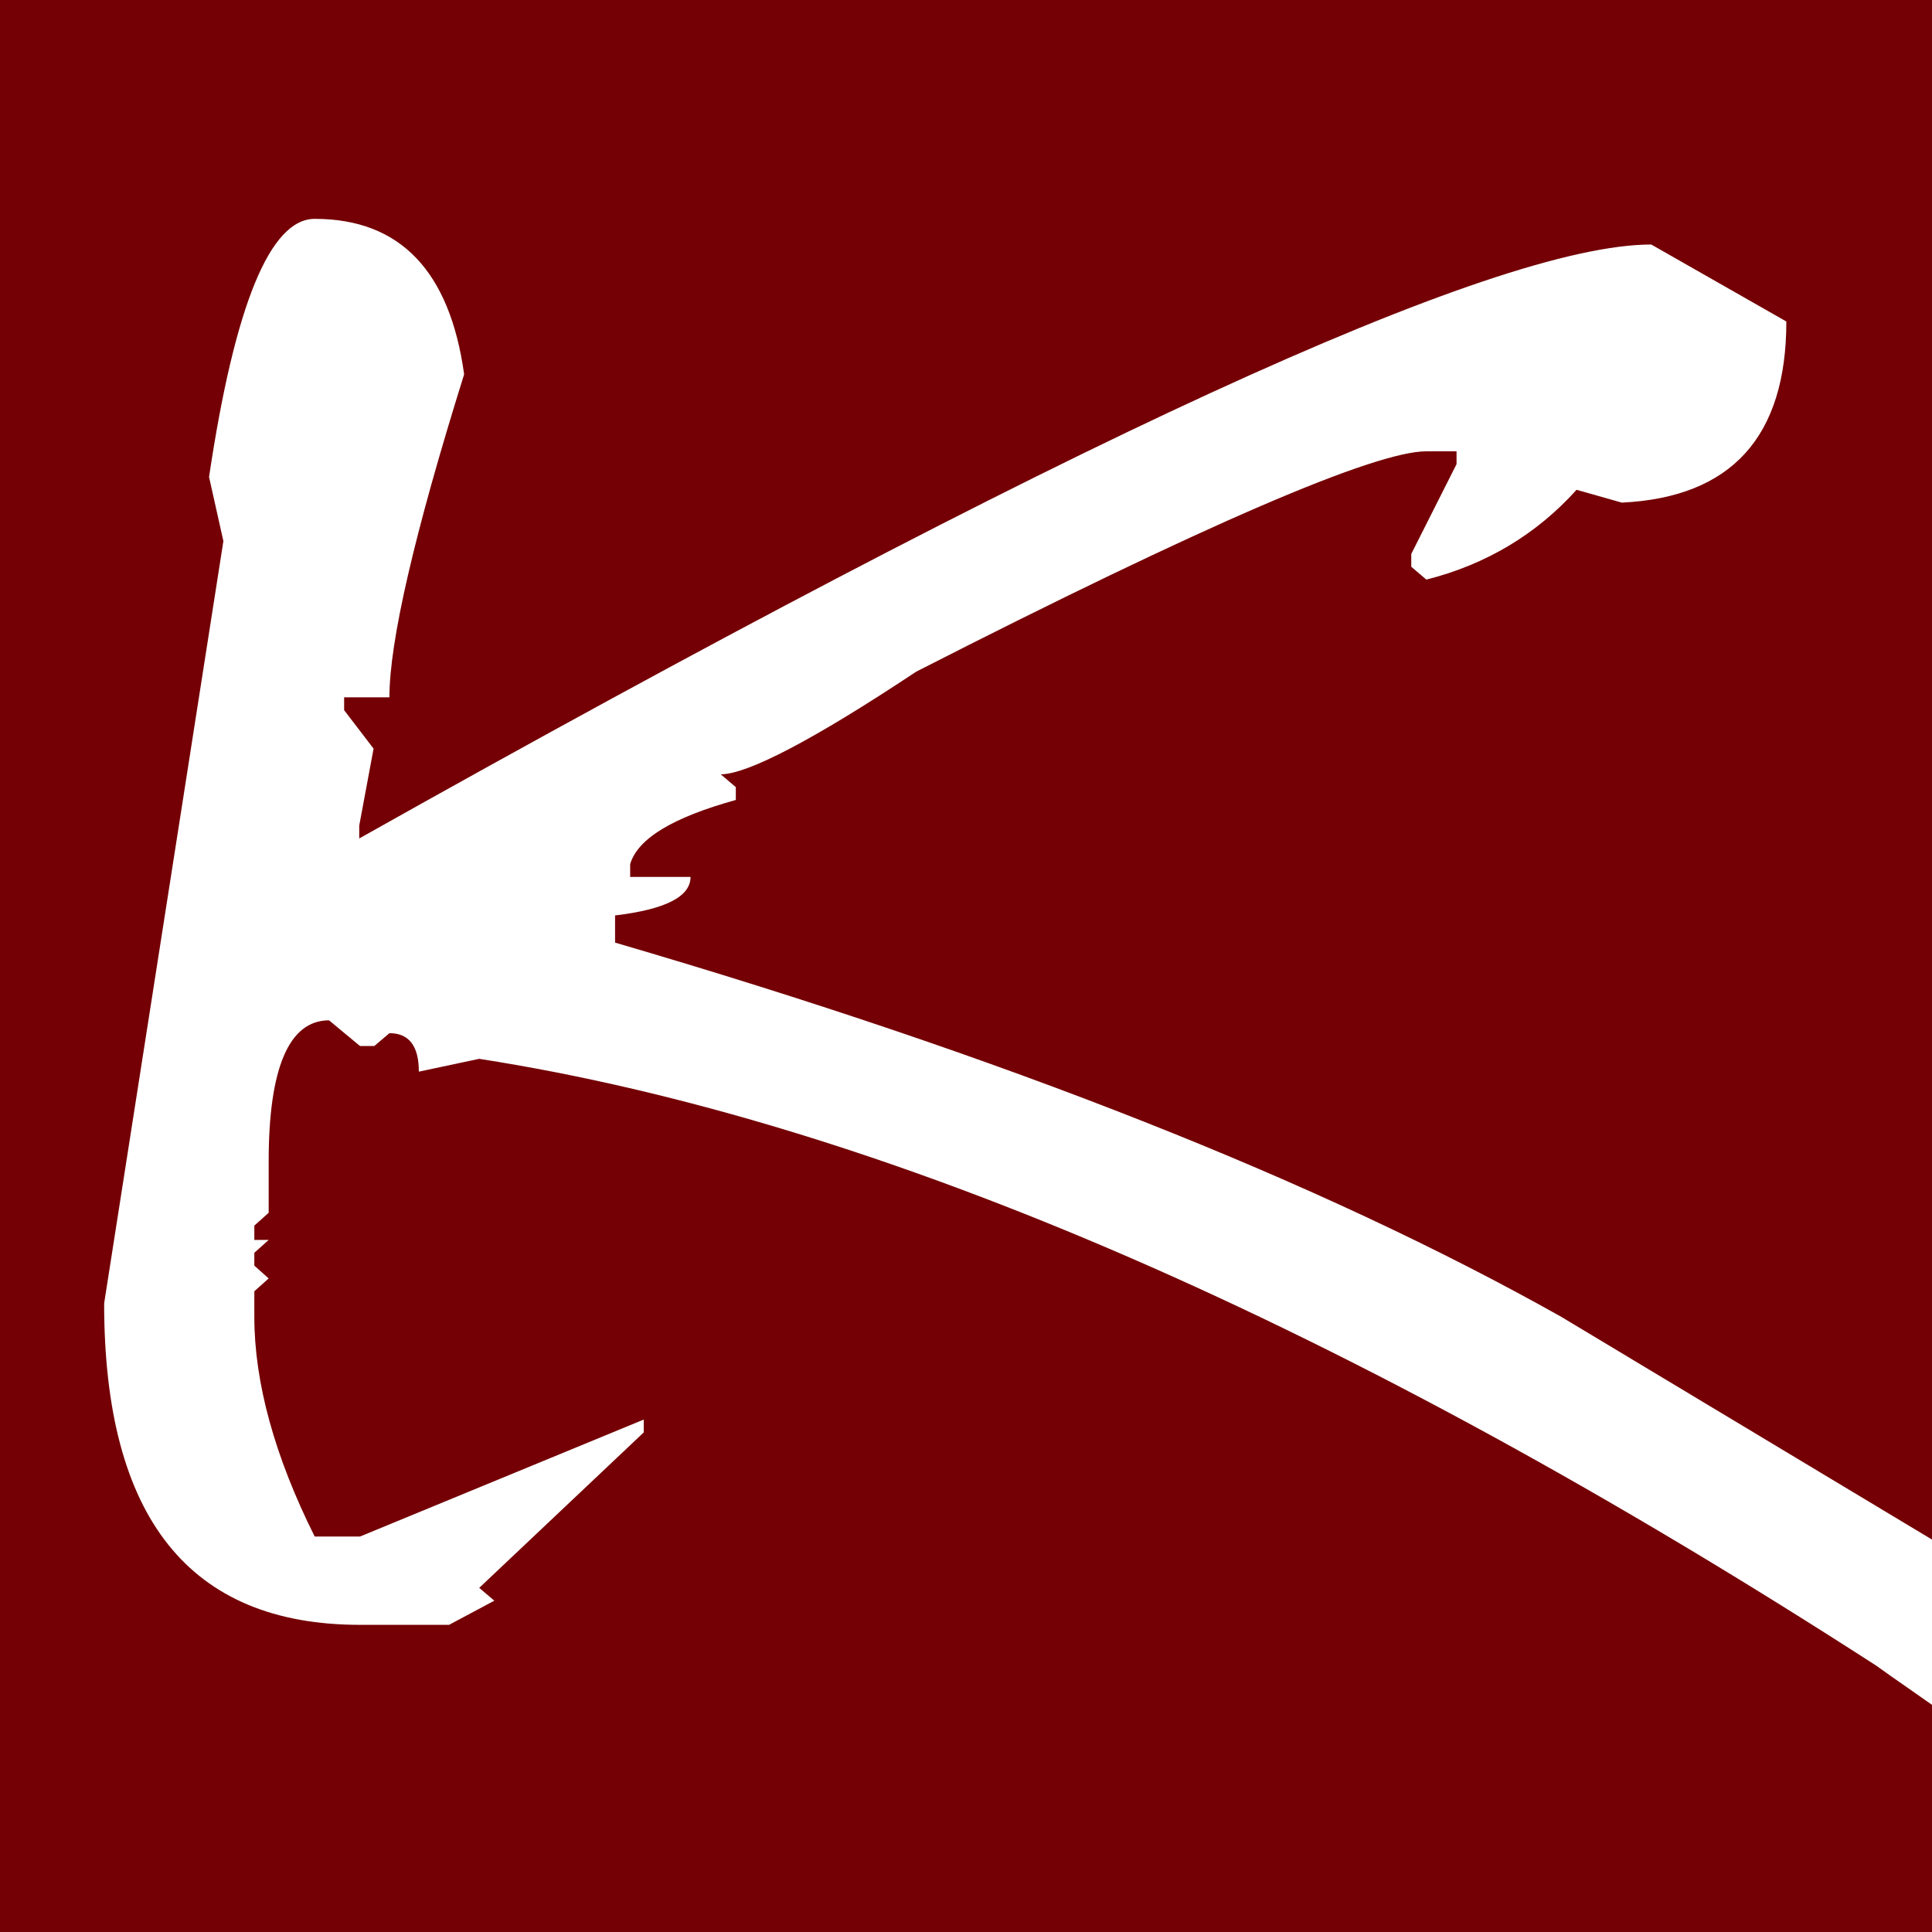 <?xml version="1.0" encoding="UTF-8"?>
<!-- Generator: Adobe Illustrator 24.2.1, SVG Export Plug-In . SVG Version: 6.00 Build 0)  -->
<svg version="1.1" id="Ebene_1" xmlns="http://www.w3.org/2000/svg" xmlns:xlink="http://www.w3.org/1999/xlink" x="0px" y="0px" viewBox="0 0 256 256" style="enable-background:new 0 0 256 256;" xml:space="preserve">
<style type="text/css">
	.st0{fill:#740005;}
</style>
<path class="st0" d="M248.6,220.7c-70.2-45.3-131.9-72.1-185.1-80.4l-8,1.7c0-3.4-1.3-5.1-3.9-5.1l-2,1.7h-1.9l-4.1-3.4  c-5.3,0-8,6.3-8,18.7v6.8l-1.9,1.7v1.9h1.9l-1.9,1.7v1.7l1.9,1.7l-1.9,1.7v3.4c0,8.7,2.7,18.5,8,29.1h6l37.6-15.5v1.7l-21.8,20.6  l2,1.7l-6,3.2H47.7c-22.6,0-33.9-14.2-33.9-42.6l15.8-101l-1.9-8.5c3.4-22.8,8.1-34.2,14-34.2c11.3,0,17.9,6.9,19.8,20.6  c-6.6,21.1-9.9,35.4-9.9,42.8h-6v1.7l3.9,5.1l-1.9,10.2v1.7C141,58.6,198,32.4,218.8,32.4l17.9,10.2c0,15.3-7.3,23.3-21.8,24l-6-1.7  c-5.3,5.9-12,9.9-19.9,11.9l-2-1.7v-1.7l6-11.9v-1.7H189c-6.8,0-29.4,9.7-67.6,29.2c-13.7,9.1-22.4,13.6-25.9,13.6l2,1.7v1.7  c-8.3,2.3-13,5.1-14,8.5v1.7h8c0,2.6-3.3,4.3-10,5.1v3.6c51.6,15.1,93.4,31.6,125.4,49.6L256,204V0H0v256h256v-30.1  C253.6,224.2,251.1,222.5,248.6,220.7z"/>
</svg>